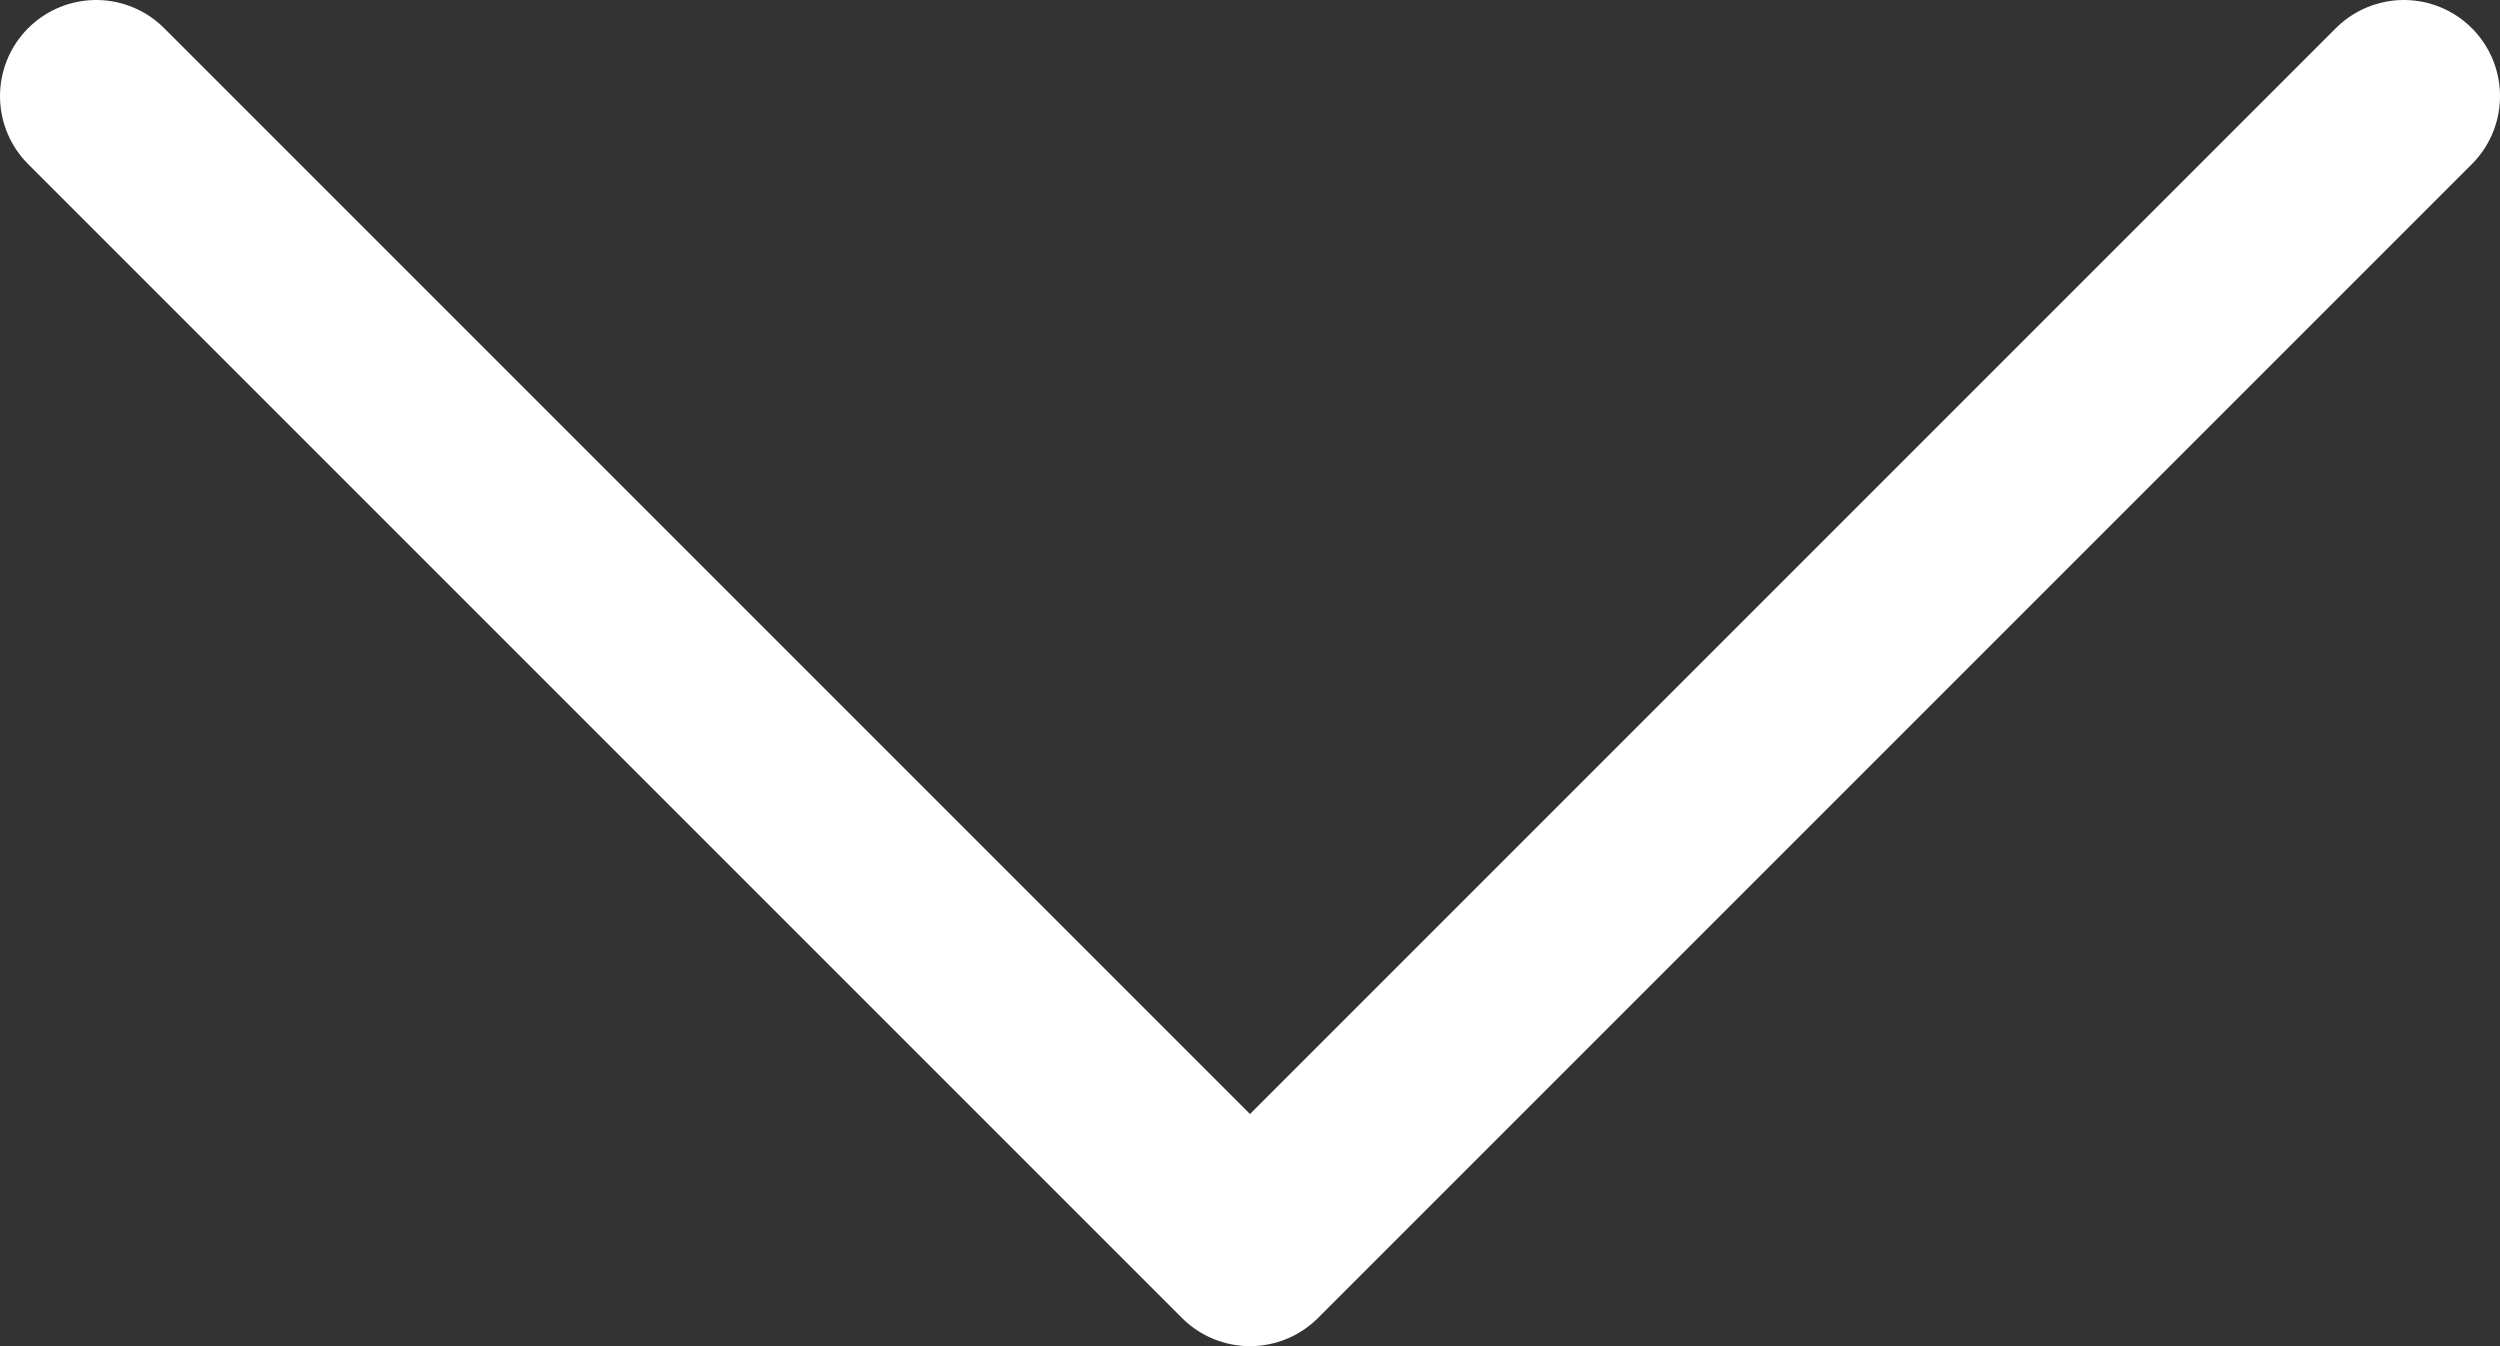 <svg width="26" height="14" viewBox="0 0 26 14" fill="none" xmlns="http://www.w3.org/2000/svg">
<rect x="0" y="0" width="26" height="14" fill="#333333" stroke="none"/>
<path d="M25 1L13 13L1 1" stroke="white" stroke-width="2" stroke-linecap="round" stroke-linejoin="round"/>
</svg>
